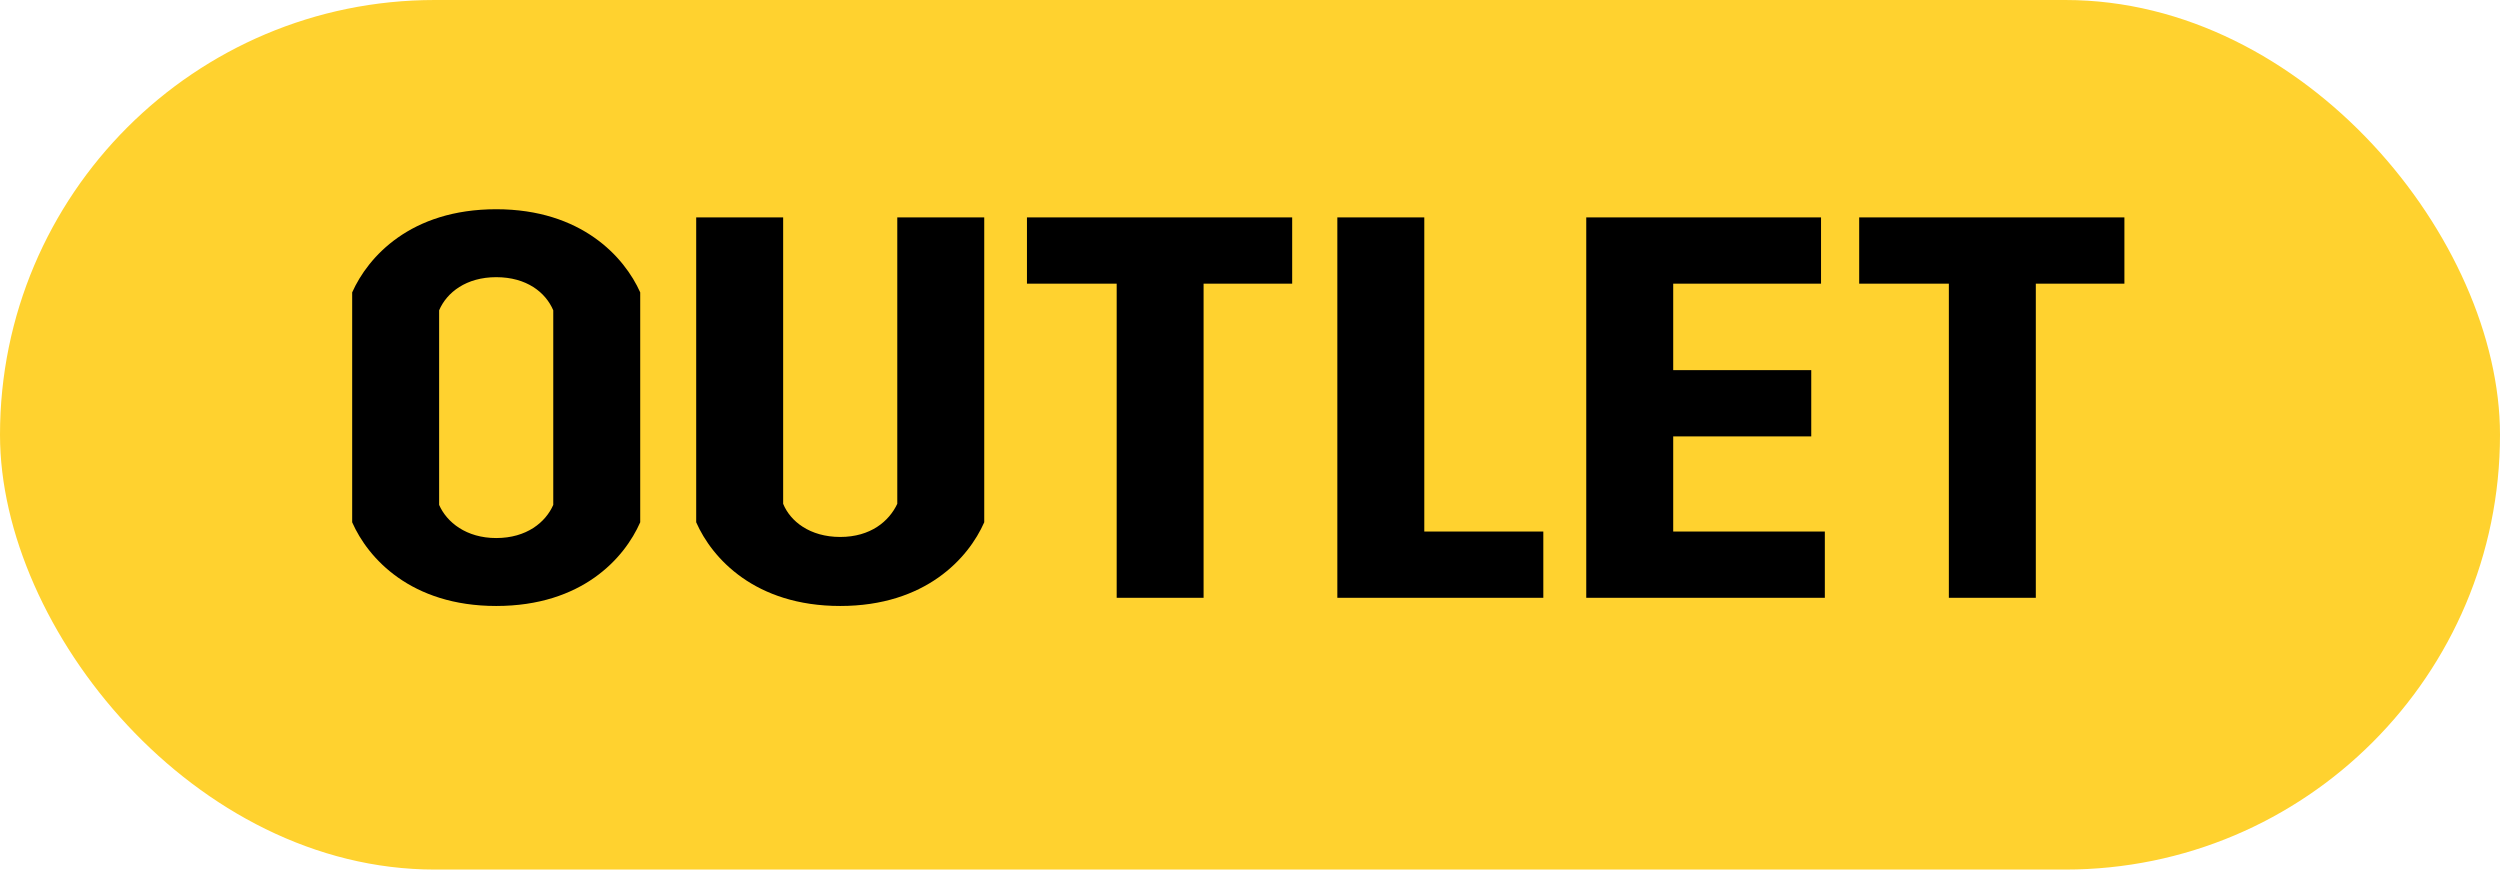 <svg width="46" height="16" viewBox="0 0 46 16" fill="none" xmlns="http://www.w3.org/2000/svg">
<rect width="46" height="16" rx="8" fill="#FFD22F"/>
<path d="M6.48 5.38C6.77 4.73 7.55 3.85 9.13 3.85C10.7 3.85 11.49 4.73 11.78 5.38V9.61C11.49 10.27 10.71 11.15 9.13 11.15C7.56 11.15 6.77 10.27 6.48 9.61V5.38ZM8.08 9.29C8.22 9.61 8.58 9.9 9.13 9.9C9.69 9.9 10.04 9.61 10.18 9.29V5.71C10.04 5.38 9.69 5.1 9.13 5.1C8.58 5.1 8.22 5.38 8.08 5.71V9.29ZM18.11 4V9.61C17.82 10.27 17.03 11.15 15.46 11.15C13.89 11.15 13.1 10.27 12.81 9.61V4H14.41V9.27C14.54 9.59 14.9 9.88 15.46 9.88C16.02 9.88 16.36 9.59 16.51 9.27V4H18.11ZM20.547 5.22H18.896V4H23.776V5.22H22.146V11H20.547V5.22ZM24.607 4H26.207V9.78H28.397V11H24.607V4ZM29.187 4H33.507V5.22H30.787V6.81H33.327V8.03H30.787V9.78H33.577V11H29.187V4ZM35.859 5.22H34.209V4H39.089V5.22H37.459V11H35.859V5.22Z" fill="black"/>
</svg>
